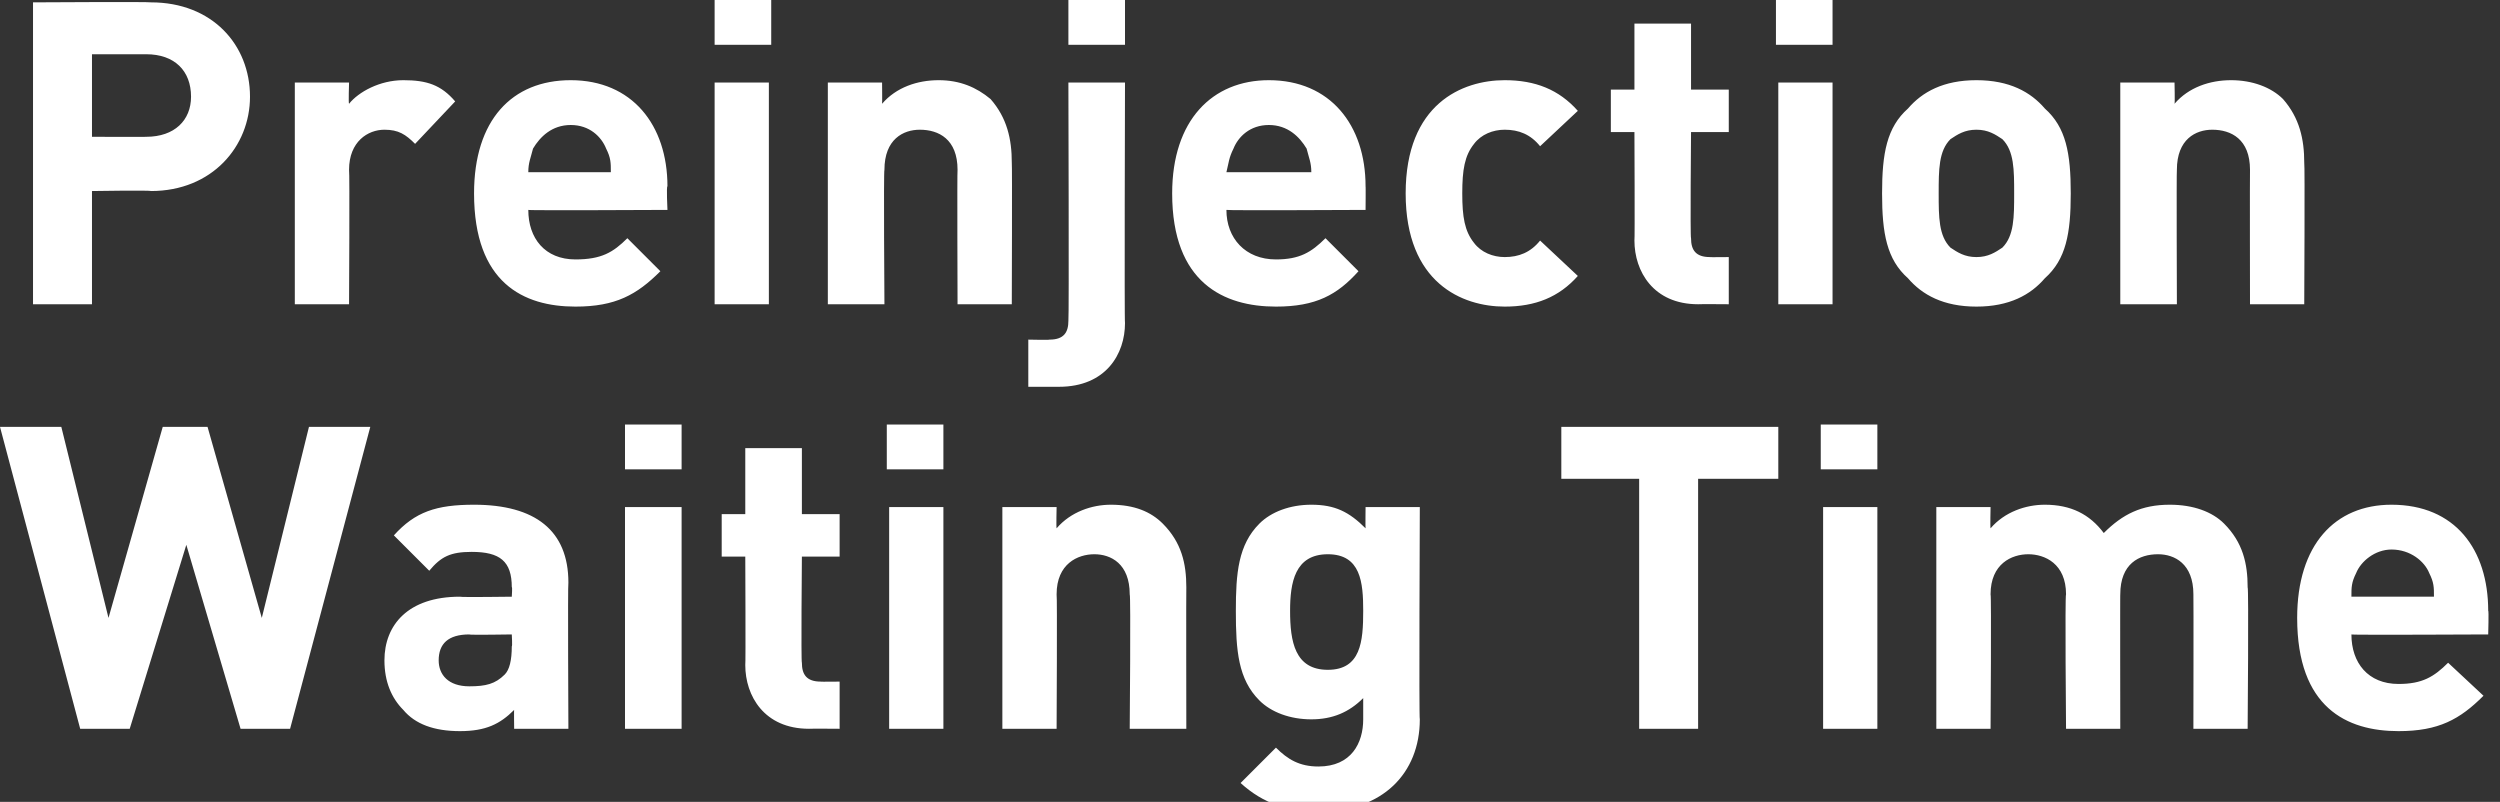 <?xml version="1.0" standalone="no"?><!DOCTYPE svg PUBLIC "-//W3C//DTD SVG 1.1//EN" "http://www.w3.org/Graphics/SVG/1.1/DTD/svg11.dtd"><svg xmlns="http://www.w3.org/2000/svg" version="1.1" style="left: 0.09% !important; width: 88.58% !important;top: 25.29% !important; height56.67% !important;" width="106px" height="34px" viewBox="0 0 106 34"><rect x="0" y="0" width="106" height="34" fill="#333333" stroke="none"/>  <desc>Preinjection Waiting Time</desc>  <defs/>  <g id="Polygon52881">    <path d="M 12.3 30.9 L 10.2 30.9 L 7.9 23.1 L 5.5 30.9 L 3.4 30.9 L 0 18.1 L 2.6 18.1 L 4.6 26.2 L 6.9 18.1 L 8.8 18.1 L 11.1 26.2 L 13.1 18.1 L 15.7 18.1 L 12.3 30.9 Z M 21.8 30.9 C 21.8 30.9 21.79 30.08 21.8 30.1 C 21.2 30.7 20.6 31 19.5 31 C 18.4 31 17.6 30.7 17.1 30.1 C 16.6 29.6 16.3 28.9 16.3 28 C 16.3 26.5 17.3 25.3 19.5 25.3 C 19.52 25.33 21.7 25.3 21.7 25.3 C 21.7 25.3 21.73 24.86 21.7 24.9 C 21.7 23.8 21.2 23.4 20 23.4 C 19.1 23.4 18.7 23.6 18.2 24.2 C 18.2 24.2 16.7 22.7 16.7 22.7 C 17.6 21.7 18.5 21.4 20.1 21.4 C 22.7 21.4 24.1 22.5 24.1 24.7 C 24.07 24.71 24.1 30.9 24.1 30.9 L 21.8 30.9 Z M 21.7 26.9 C 21.7 26.9 19.88 26.93 19.9 26.9 C 19 26.9 18.6 27.3 18.6 28 C 18.6 28.6 19 29.1 19.9 29.1 C 20.6 29.1 21 29 21.4 28.6 C 21.6 28.4 21.7 28 21.7 27.4 C 21.73 27.43 21.7 26.9 21.7 26.9 Z M 26.5 30.9 L 26.5 21.5 L 28.9 21.5 L 28.9 30.9 L 26.5 30.9 Z M 26.5 19.9 L 26.5 18 L 28.9 18 L 28.9 19.9 L 26.5 19.9 Z M 34.3 30.9 C 32.4 30.9 31.6 29.5 31.6 28.2 C 31.62 28.21 31.6 23.6 31.6 23.6 L 30.6 23.6 L 30.6 21.8 L 31.6 21.8 L 31.6 19 L 34 19 L 34 21.8 L 35.6 21.8 L 35.6 23.6 L 34 23.6 C 34 23.6 33.96 28.06 34 28.1 C 34 28.6 34.2 28.9 34.8 28.9 C 34.77 28.91 35.6 28.9 35.6 28.9 L 35.6 30.9 C 35.6 30.9 34.34 30.89 34.3 30.9 Z M 37.7 30.9 L 37.7 21.5 L 40 21.5 L 40 30.9 L 37.7 30.9 Z M 37.6 19.9 L 37.6 18 L 40 18 L 40 19.9 L 37.6 19.9 Z M 47.9 30.9 C 47.9 30.9 47.95 25.22 47.9 25.2 C 47.9 23.9 47.1 23.5 46.4 23.5 C 45.7 23.5 44.8 23.9 44.8 25.2 C 44.83 25.22 44.8 30.9 44.8 30.9 L 42.5 30.9 L 42.5 21.5 L 44.8 21.5 C 44.8 21.5 44.78 22.37 44.8 22.4 C 45.4 21.7 46.3 21.4 47.1 21.4 C 48.1 21.4 48.8 21.7 49.3 22.2 C 50.1 23 50.3 23.9 50.3 24.9 C 50.29 24.89 50.3 30.9 50.3 30.9 L 47.9 30.9 Z M 56 34.4 C 54.6 34.4 53.6 34.1 52.6 33.2 C 52.6 33.2 54.1 31.7 54.1 31.7 C 54.6 32.2 55.1 32.5 55.9 32.5 C 57.3 32.5 57.8 31.5 57.8 30.5 C 57.8 30.5 57.8 29.6 57.8 29.6 C 57.2 30.2 56.5 30.5 55.6 30.5 C 54.7 30.5 53.9 30.2 53.4 29.7 C 52.5 28.8 52.4 27.6 52.4 25.9 C 52.4 24.3 52.5 23.1 53.4 22.2 C 53.9 21.7 54.7 21.4 55.6 21.4 C 56.6 21.4 57.2 21.7 57.9 22.4 C 57.89 22.39 57.9 21.5 57.9 21.5 L 60.2 21.5 C 60.2 21.5 60.16 30.55 60.2 30.5 C 60.2 32.8 58.6 34.4 56 34.4 Z M 56.3 23.5 C 54.9 23.5 54.7 24.7 54.7 25.9 C 54.7 27.2 54.9 28.4 56.3 28.4 C 57.7 28.4 57.8 27.2 57.8 25.9 C 57.8 24.7 57.7 23.5 56.3 23.5 Z M 72 20.3 L 72 30.9 L 69.5 30.9 L 69.5 20.3 L 66.2 20.3 L 66.2 18.1 L 75.4 18.1 L 75.4 20.3 L 72 20.3 Z M 77.3 30.9 L 77.3 21.5 L 79.6 21.5 L 79.6 30.9 L 77.3 30.9 Z M 77.2 19.9 L 77.2 18 L 79.6 18 L 79.6 19.9 L 77.2 19.9 Z M 93 30.9 C 93 30.9 93.01 25.22 93 25.2 C 93 23.9 92.2 23.5 91.5 23.5 C 90.7 23.5 89.9 23.9 89.9 25.2 C 89.89 25.16 89.9 30.9 89.9 30.9 L 87.6 30.9 C 87.6 30.9 87.55 25.22 87.6 25.2 C 87.6 23.9 86.7 23.5 86 23.5 C 85.3 23.5 84.4 23.9 84.4 25.2 C 84.44 25.22 84.4 30.9 84.4 30.9 L 82.1 30.9 L 82.1 21.5 L 84.4 21.5 C 84.4 21.5 84.38 22.37 84.4 22.4 C 85 21.7 85.9 21.4 86.7 21.4 C 87.8 21.4 88.6 21.8 89.2 22.6 C 90 21.8 90.8 21.4 92 21.4 C 93 21.4 93.8 21.7 94.3 22.2 C 95.1 23 95.3 23.9 95.3 24.9 C 95.35 24.89 95.3 30.9 95.3 30.9 L 93 30.9 Z M 99.7 26.9 C 99.7 28.1 100.4 29 101.7 29 C 102.7 29 103.2 28.7 103.8 28.1 C 103.8 28.1 105.3 29.5 105.3 29.5 C 104.3 30.5 103.4 31 101.7 31 C 99.5 31 97.4 30 97.4 26.2 C 97.4 23.1 99 21.4 101.4 21.4 C 104.1 21.4 105.5 23.3 105.5 25.9 C 105.53 25.88 105.5 26.9 105.5 26.9 C 105.5 26.9 99.67 26.93 99.7 26.9 Z M 103 24.3 C 102.8 23.8 102.2 23.3 101.4 23.3 C 100.7 23.3 100.1 23.8 99.9 24.3 C 99.7 24.7 99.7 24.9 99.7 25.3 C 99.7 25.3 103.2 25.3 103.2 25.3 C 103.2 24.9 103.2 24.7 103 24.3 Z " stroke="none" fill="#fff"/>  </g>  <g id="Polygon52880">    <path d="M 6.4 8.1 C 6.35 8.06 3.9 8.1 3.9 8.1 L 3.9 12.9 L 1.4 12.9 L 1.4 0.1 C 1.4 0.1 6.35 0.07 6.4 0.1 C 9 0.1 10.6 1.9 10.6 4.1 C 10.6 6.2 9 8.1 6.4 8.1 Z M 6.2 2.3 C 6.23 2.3 3.9 2.3 3.9 2.3 L 3.9 5.8 C 3.9 5.8 6.23 5.81 6.2 5.8 C 7.4 5.8 8.1 5.1 8.1 4.1 C 8.1 3 7.4 2.3 6.2 2.3 Z M 17.6 6.1 C 17.2 5.7 16.9 5.5 16.3 5.5 C 15.6 5.5 14.8 6 14.8 7.2 C 14.83 7.24 14.8 12.9 14.8 12.9 L 12.5 12.9 L 12.5 3.5 L 14.8 3.5 C 14.8 3.5 14.77 4.41 14.8 4.4 C 15.2 3.9 16.1 3.4 17.1 3.4 C 18.1 3.4 18.7 3.6 19.3 4.3 C 19.3 4.3 17.6 6.1 17.6 6.1 Z M 22.4 8.9 C 22.4 10.1 23.1 11 24.4 11 C 25.5 11 26 10.7 26.6 10.1 C 26.6 10.1 28 11.5 28 11.5 C 27 12.5 26.1 13 24.4 13 C 22.2 13 20.1 12 20.1 8.2 C 20.1 5.1 21.7 3.4 24.2 3.4 C 26.8 3.4 28.3 5.3 28.3 7.9 C 28.25 7.88 28.3 8.9 28.3 8.9 C 28.3 8.9 22.38 8.93 22.4 8.9 Z M 25.7 6.3 C 25.5 5.8 25 5.3 24.2 5.3 C 23.4 5.3 22.9 5.8 22.6 6.3 C 22.5 6.7 22.4 6.9 22.4 7.3 C 22.4 7.3 25.9 7.3 25.9 7.3 C 25.9 6.9 25.9 6.7 25.7 6.3 Z M 30.3 12.9 L 30.3 3.5 L 32.6 3.5 L 32.6 12.9 L 30.3 12.9 Z M 30.3 1.9 L 30.3 0 L 32.7 0 L 32.7 1.9 L 30.3 1.9 Z M 40.6 12.9 C 40.6 12.9 40.58 7.22 40.6 7.2 C 40.6 5.9 39.8 5.5 39 5.5 C 38.3 5.5 37.5 5.9 37.5 7.2 C 37.46 7.22 37.5 12.9 37.5 12.9 L 35.1 12.9 L 35.1 3.5 L 37.4 3.5 C 37.4 3.5 37.41 4.37 37.4 4.4 C 38 3.7 38.9 3.4 39.8 3.4 C 40.7 3.4 41.4 3.7 42 4.2 C 42.7 5 42.9 5.9 42.9 6.9 C 42.92 6.89 42.9 12.9 42.9 12.9 L 40.6 12.9 Z M 44.9 16.4 C 44.94 16.4 43.6 16.4 43.6 16.4 L 43.6 14.4 C 43.6 14.4 44.51 14.42 44.5 14.4 C 45.1 14.4 45.3 14.1 45.3 13.6 C 45.33 13.57 45.3 3.5 45.3 3.5 L 47.7 3.5 C 47.7 3.5 47.67 13.72 47.7 13.7 C 47.7 15 46.9 16.4 44.9 16.4 Z M 45.3 1.9 L 45.3 0 L 47.7 0 L 47.7 1.9 L 45.3 1.9 Z M 52 8.9 C 52 10.1 52.8 11 54.1 11 C 55.1 11 55.6 10.7 56.2 10.1 C 56.2 10.1 57.6 11.5 57.6 11.5 C 56.7 12.5 55.8 13 54.1 13 C 51.9 13 49.7 12 49.7 8.2 C 49.7 5.1 51.4 3.4 53.8 3.4 C 56.4 3.4 57.9 5.3 57.9 7.9 C 57.91 7.88 57.9 8.9 57.9 8.9 C 57.9 8.9 52.04 8.93 52 8.9 Z M 55.4 6.3 C 55.1 5.8 54.6 5.3 53.8 5.3 C 53 5.3 52.5 5.8 52.3 6.3 C 52.1 6.7 52.1 6.9 52 7.3 C 52 7.3 55.6 7.3 55.6 7.3 C 55.6 6.9 55.5 6.7 55.4 6.3 Z M 63.8 13 C 62 13 59.6 12 59.6 8.2 C 59.6 4.4 62 3.4 63.8 3.4 C 65.1 3.4 66.1 3.8 66.9 4.7 C 66.9 4.7 65.3 6.2 65.3 6.2 C 64.9 5.7 64.4 5.5 63.8 5.5 C 63.3 5.5 62.8 5.7 62.5 6.1 C 62.1 6.6 62 7.2 62 8.2 C 62 9.2 62.1 9.8 62.5 10.3 C 62.8 10.7 63.3 10.9 63.8 10.9 C 64.4 10.9 64.9 10.7 65.3 10.2 C 65.3 10.2 66.9 11.7 66.9 11.7 C 66.1 12.6 65.1 13 63.8 13 Z M 72 12.9 C 70.1 12.9 69.3 11.5 69.3 10.2 C 69.32 10.21 69.3 5.6 69.3 5.6 L 68.3 5.6 L 68.3 3.8 L 69.3 3.8 L 69.3 1 L 71.7 1 L 71.7 3.8 L 73.3 3.8 L 73.3 5.6 L 71.7 5.6 C 71.7 5.6 71.66 10.06 71.7 10.1 C 71.7 10.6 71.9 10.9 72.5 10.9 C 72.47 10.91 73.3 10.9 73.3 10.9 L 73.3 12.9 C 73.3 12.9 72.04 12.89 72 12.9 Z M 75.4 12.9 L 75.4 3.5 L 77.7 3.5 L 77.7 12.9 L 75.4 12.9 Z M 75.3 1.9 L 75.3 0 L 77.7 0 L 77.7 1.9 L 75.3 1.9 Z M 86.7 11.8 C 86.1 12.5 85.2 13 83.8 13 C 82.4 13 81.5 12.5 80.9 11.8 C 80 11 79.8 9.9 79.8 8.2 C 79.8 6.5 80 5.4 80.9 4.6 C 81.5 3.9 82.4 3.4 83.8 3.4 C 85.2 3.4 86.1 3.9 86.7 4.6 C 87.6 5.4 87.8 6.5 87.8 8.2 C 87.8 9.9 87.6 11 86.7 11.8 Z M 84.9 5.9 C 84.6 5.7 84.3 5.5 83.8 5.5 C 83.3 5.5 83 5.7 82.7 5.9 C 82.2 6.4 82.2 7.2 82.2 8.2 C 82.2 9.2 82.2 10 82.7 10.5 C 83 10.7 83.3 10.9 83.8 10.9 C 84.3 10.9 84.6 10.7 84.9 10.5 C 85.4 10 85.4 9.2 85.4 8.2 C 85.4 7.2 85.4 6.4 84.9 5.9 Z M 95.4 12.9 C 95.4 12.9 95.39 7.22 95.4 7.2 C 95.4 5.9 94.6 5.5 93.8 5.5 C 93.1 5.5 92.3 5.9 92.3 7.2 C 92.28 7.22 92.3 12.9 92.3 12.9 L 89.9 12.9 L 89.9 3.5 L 92.2 3.5 C 92.2 3.5 92.22 4.37 92.2 4.4 C 92.8 3.7 93.7 3.4 94.6 3.4 C 95.5 3.4 96.3 3.7 96.8 4.2 C 97.5 5 97.7 5.9 97.7 6.9 C 97.73 6.89 97.7 12.9 97.7 12.9 L 95.4 12.9 Z " stroke="none" fill="#fff"/>  </g></svg>